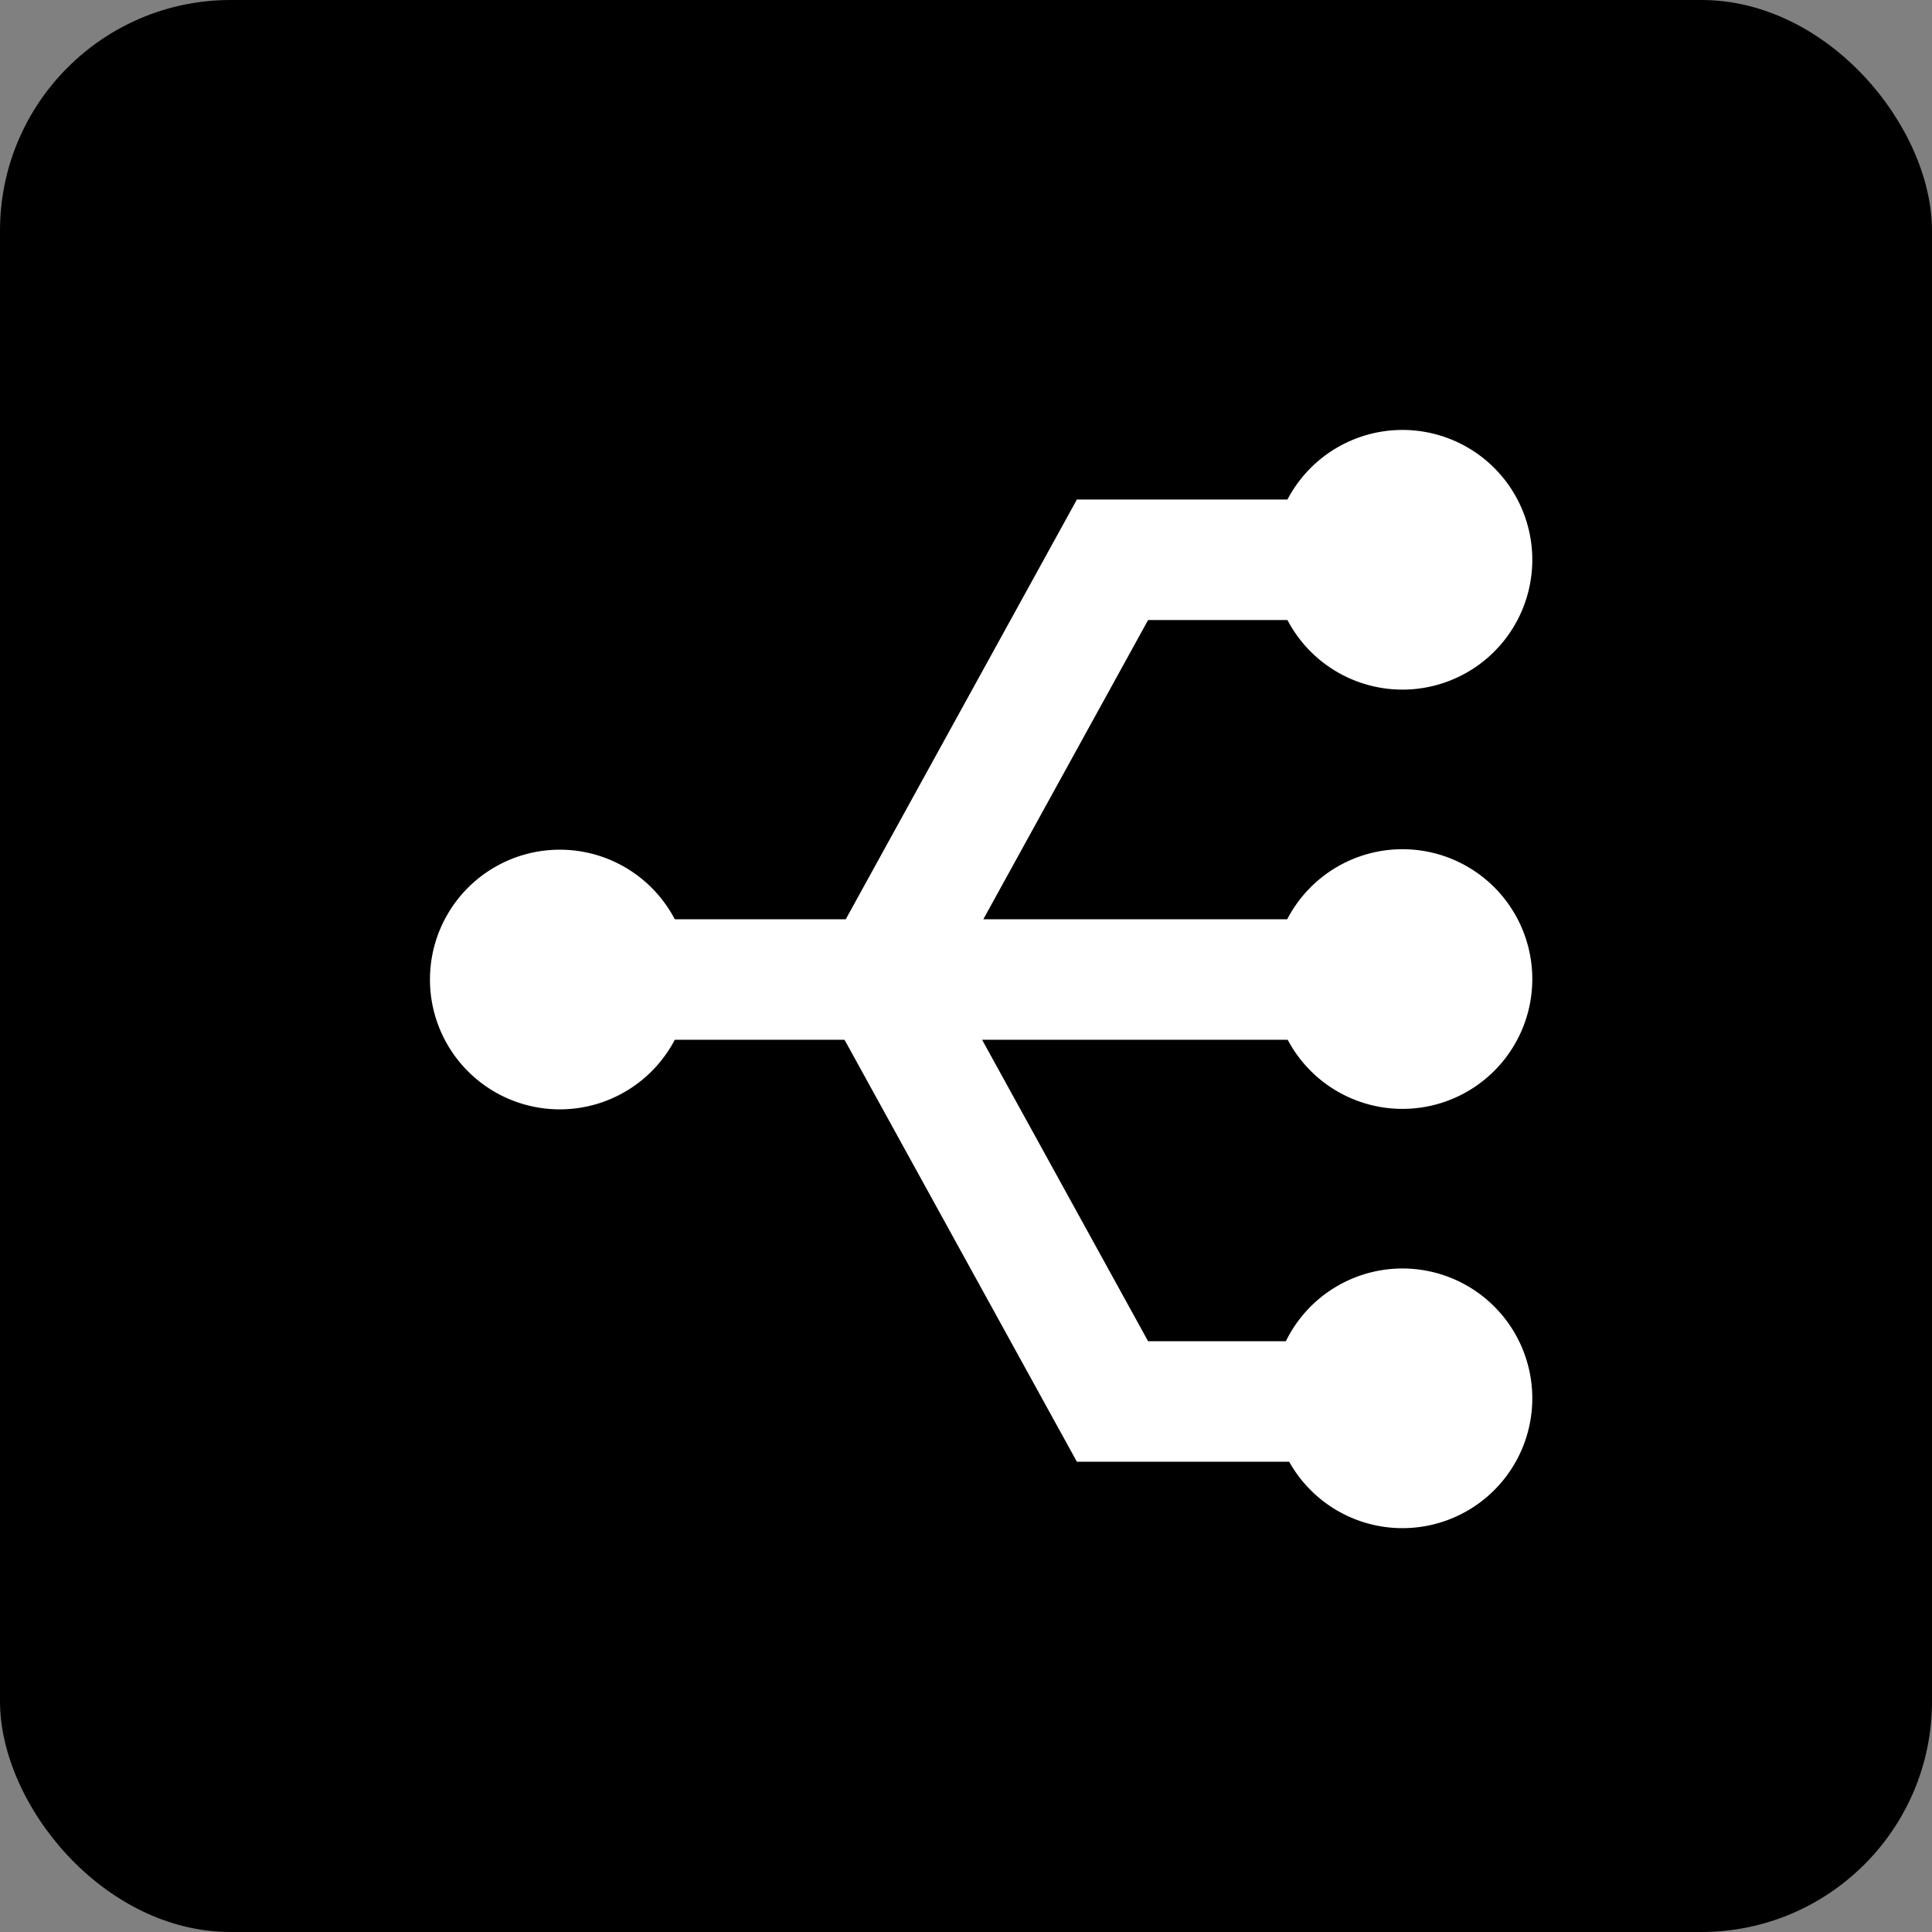 <svg width="67" height="67" fill="none" xmlns="http://www.w3.org/2000/svg"><rect width="100%" height="100%" fill="#808080" stroke="none"/><rect width="67" height="67" rx="8" fill="#000"/><path d="M19.413 36.382a2.413 2.413 0 1 0 0-4.826 2.413 2.413 0 0 0 0 4.826ZM48.587 36.365a2.413 2.413 0 1 0 0-4.825 2.413 2.413 0 0 0 0 4.825ZM48.587 21.825a2.413 2.413 0 1 0 0-4.825 2.413 2.413 0 0 0 0 4.825ZM48.587 50.905a2.413 2.413 0 1 0 0-4.825 2.413 2.413 0 0 0 0 4.825Z" fill="#fff" stroke="#fff" stroke-width="4.179" stroke-miterlimit="10"/><path d="M48.587 33.969H19.413M48.587 19.413H38.58l-8.067 14.65" stroke="#fff" stroke-width="4.179" stroke-miterlimit="10"/><path d="M48.587 48.602H38.58l-8.067-14.65" stroke="#fff" stroke-width="4.179" stroke-miterlimit="10"/></svg>